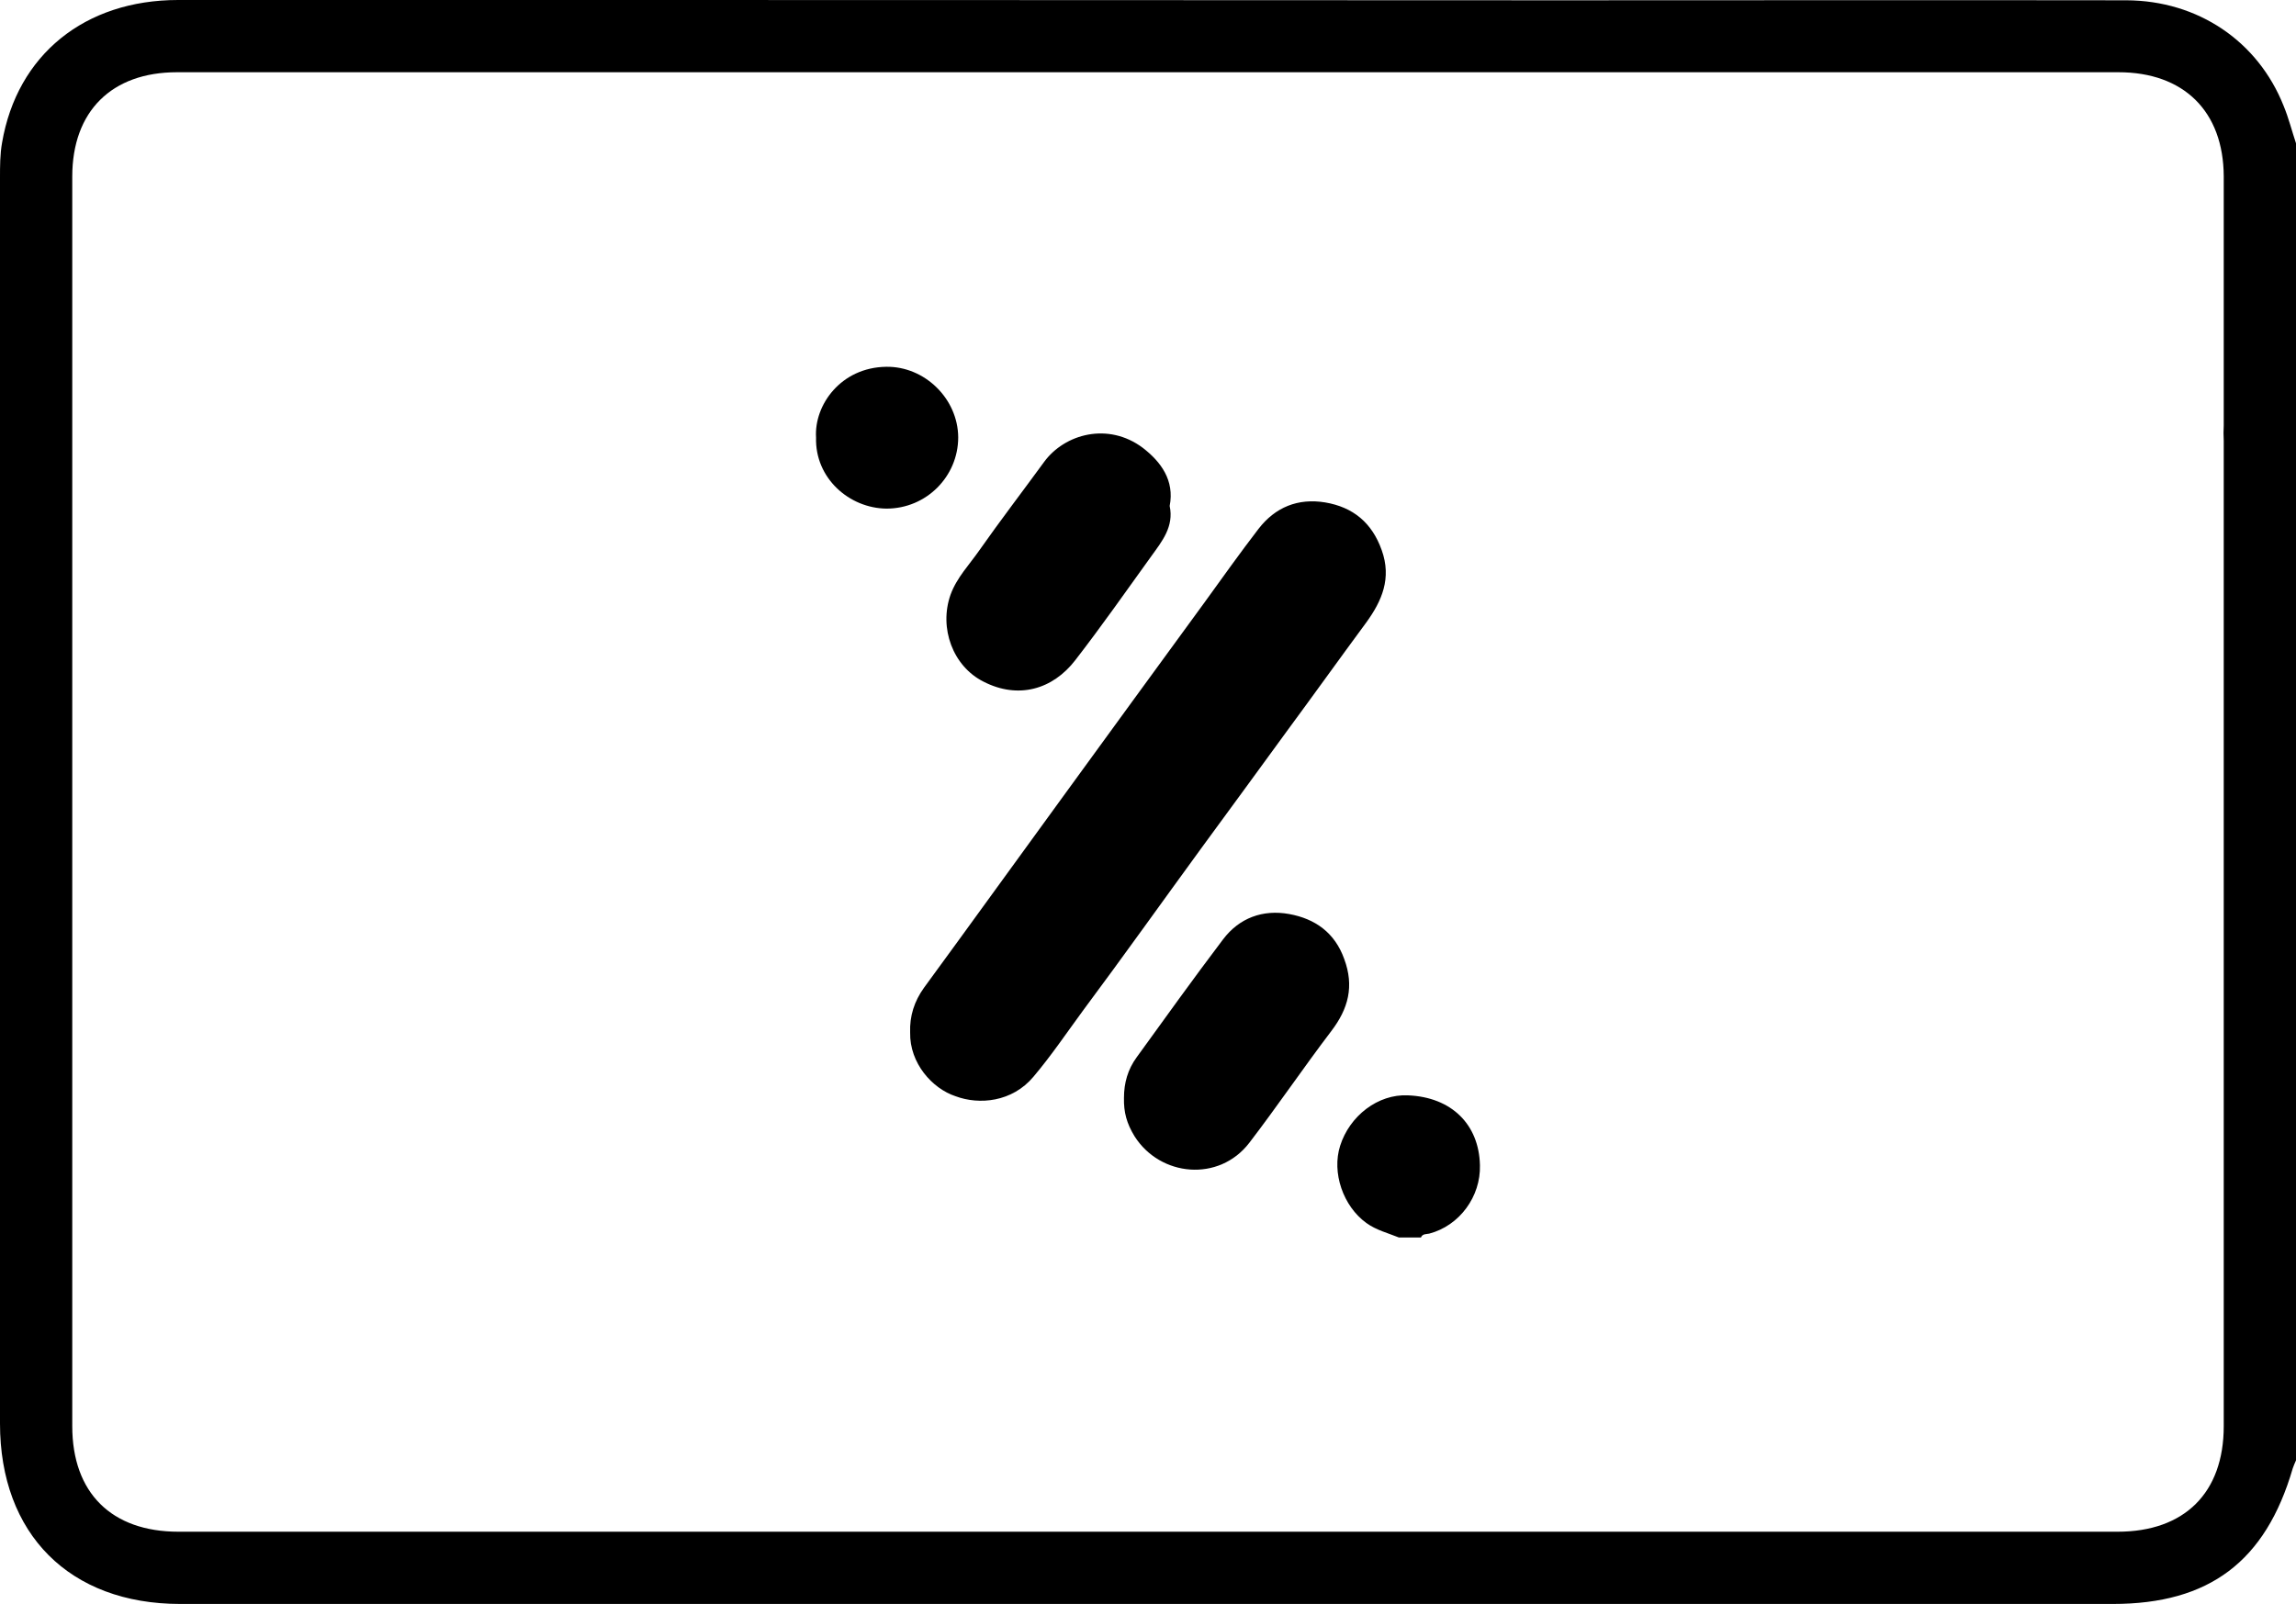 <?xml version="1.0" encoding="UTF-8"?> <svg xmlns="http://www.w3.org/2000/svg" viewBox="0 0 77.85 54.4"><path d="M47.43 41.97c-.37-.15-.77-.25-1.1-.49-.79-.57-1.18-1.71-.89-2.62.32-1.01 1.28-1.76 2.3-1.71 1.48.06 2.41.99 2.44 2.37.03 1.06-.69 2.05-1.72 2.32-.09.02-.23 0-.28.13h-.75zM30.86 35.02c-.02-.56.14-1.06.47-1.52 1.56-2.13 3.1-4.27 4.66-6.41 1.62-2.23 3.24-4.45 4.86-6.67.6-.83 1.19-1.66 1.82-2.48.57-.74 1.34-1.05 2.26-.9.95.16 1.59.69 1.92 1.62.34.95.01 1.72-.53 2.46-.9 1.22-1.78 2.45-2.68 3.67-.96 1.32-1.92 2.63-2.88 3.94-1.35 1.85-2.68 3.72-4.05 5.56-.55.75-1.07 1.52-1.67 2.23-.72.86-1.84.96-2.64.66-.79-.26-1.56-1.12-1.54-2.16zM38.11 37.24c0-.51.13-.97.43-1.38.97-1.34 1.93-2.68 2.93-4 .55-.73 1.35-1.02 2.24-.86.88.16 1.55.63 1.87 1.53.34.92.14 1.68-.44 2.44-.95 1.25-1.83 2.55-2.78 3.79-1.03 1.34-3.02 1.15-3.89-.22-.27-.44-.37-.82-.36-1.3zM39.66 17.16c.15.7-.26 1.2-.62 1.7-.85 1.18-1.69 2.38-2.58 3.53-.77 1-1.94 1.33-3.11.73-1.04-.52-1.52-1.82-1.12-2.95.21-.58.64-1.02.98-1.51.71-1.01 1.46-1.99 2.19-2.99.7-.96 2.18-1.36 3.35-.48.61.47 1.08 1.1.91 1.97zM27.67 14.84c-.07-1.1.84-2.38 2.38-2.4 1.3-.02 2.43 1.08 2.44 2.39 0 1.33-1.08 2.42-2.43 2.42-1.26-.01-2.43-1.03-2.39-2.41z"></path><path d="M77.43 3.59C76.56 1.4 74.53.02 72.1.01c-6.39-.01-12.77 0-19.16 0C37.31 0 21.67 0 6.04 0 2.87 0 .58 1.86.07 4.84 0 5.23 0 5.64 0 6.05v42.23c0 3.75 2.36 6.12 6.11 6.12h65.53c3.27 0 5.18-1.44 6.1-4.6.03-.09.07-.18.11-.27V17.44v-3.46-9.12c-.14-.42-.25-.86-.42-1.27zM75.4 48.37c0 2.26-1.33 3.58-3.6 3.58H6.05c-2.27 0-3.6-1.32-3.6-3.58V5.99c0-2.22 1.34-3.54 3.55-3.54h65.83c2.22 0 3.56 1.33 3.57 3.53v8.45c-.01.17-.01.34 0 .52V48.37z"></path></svg> 